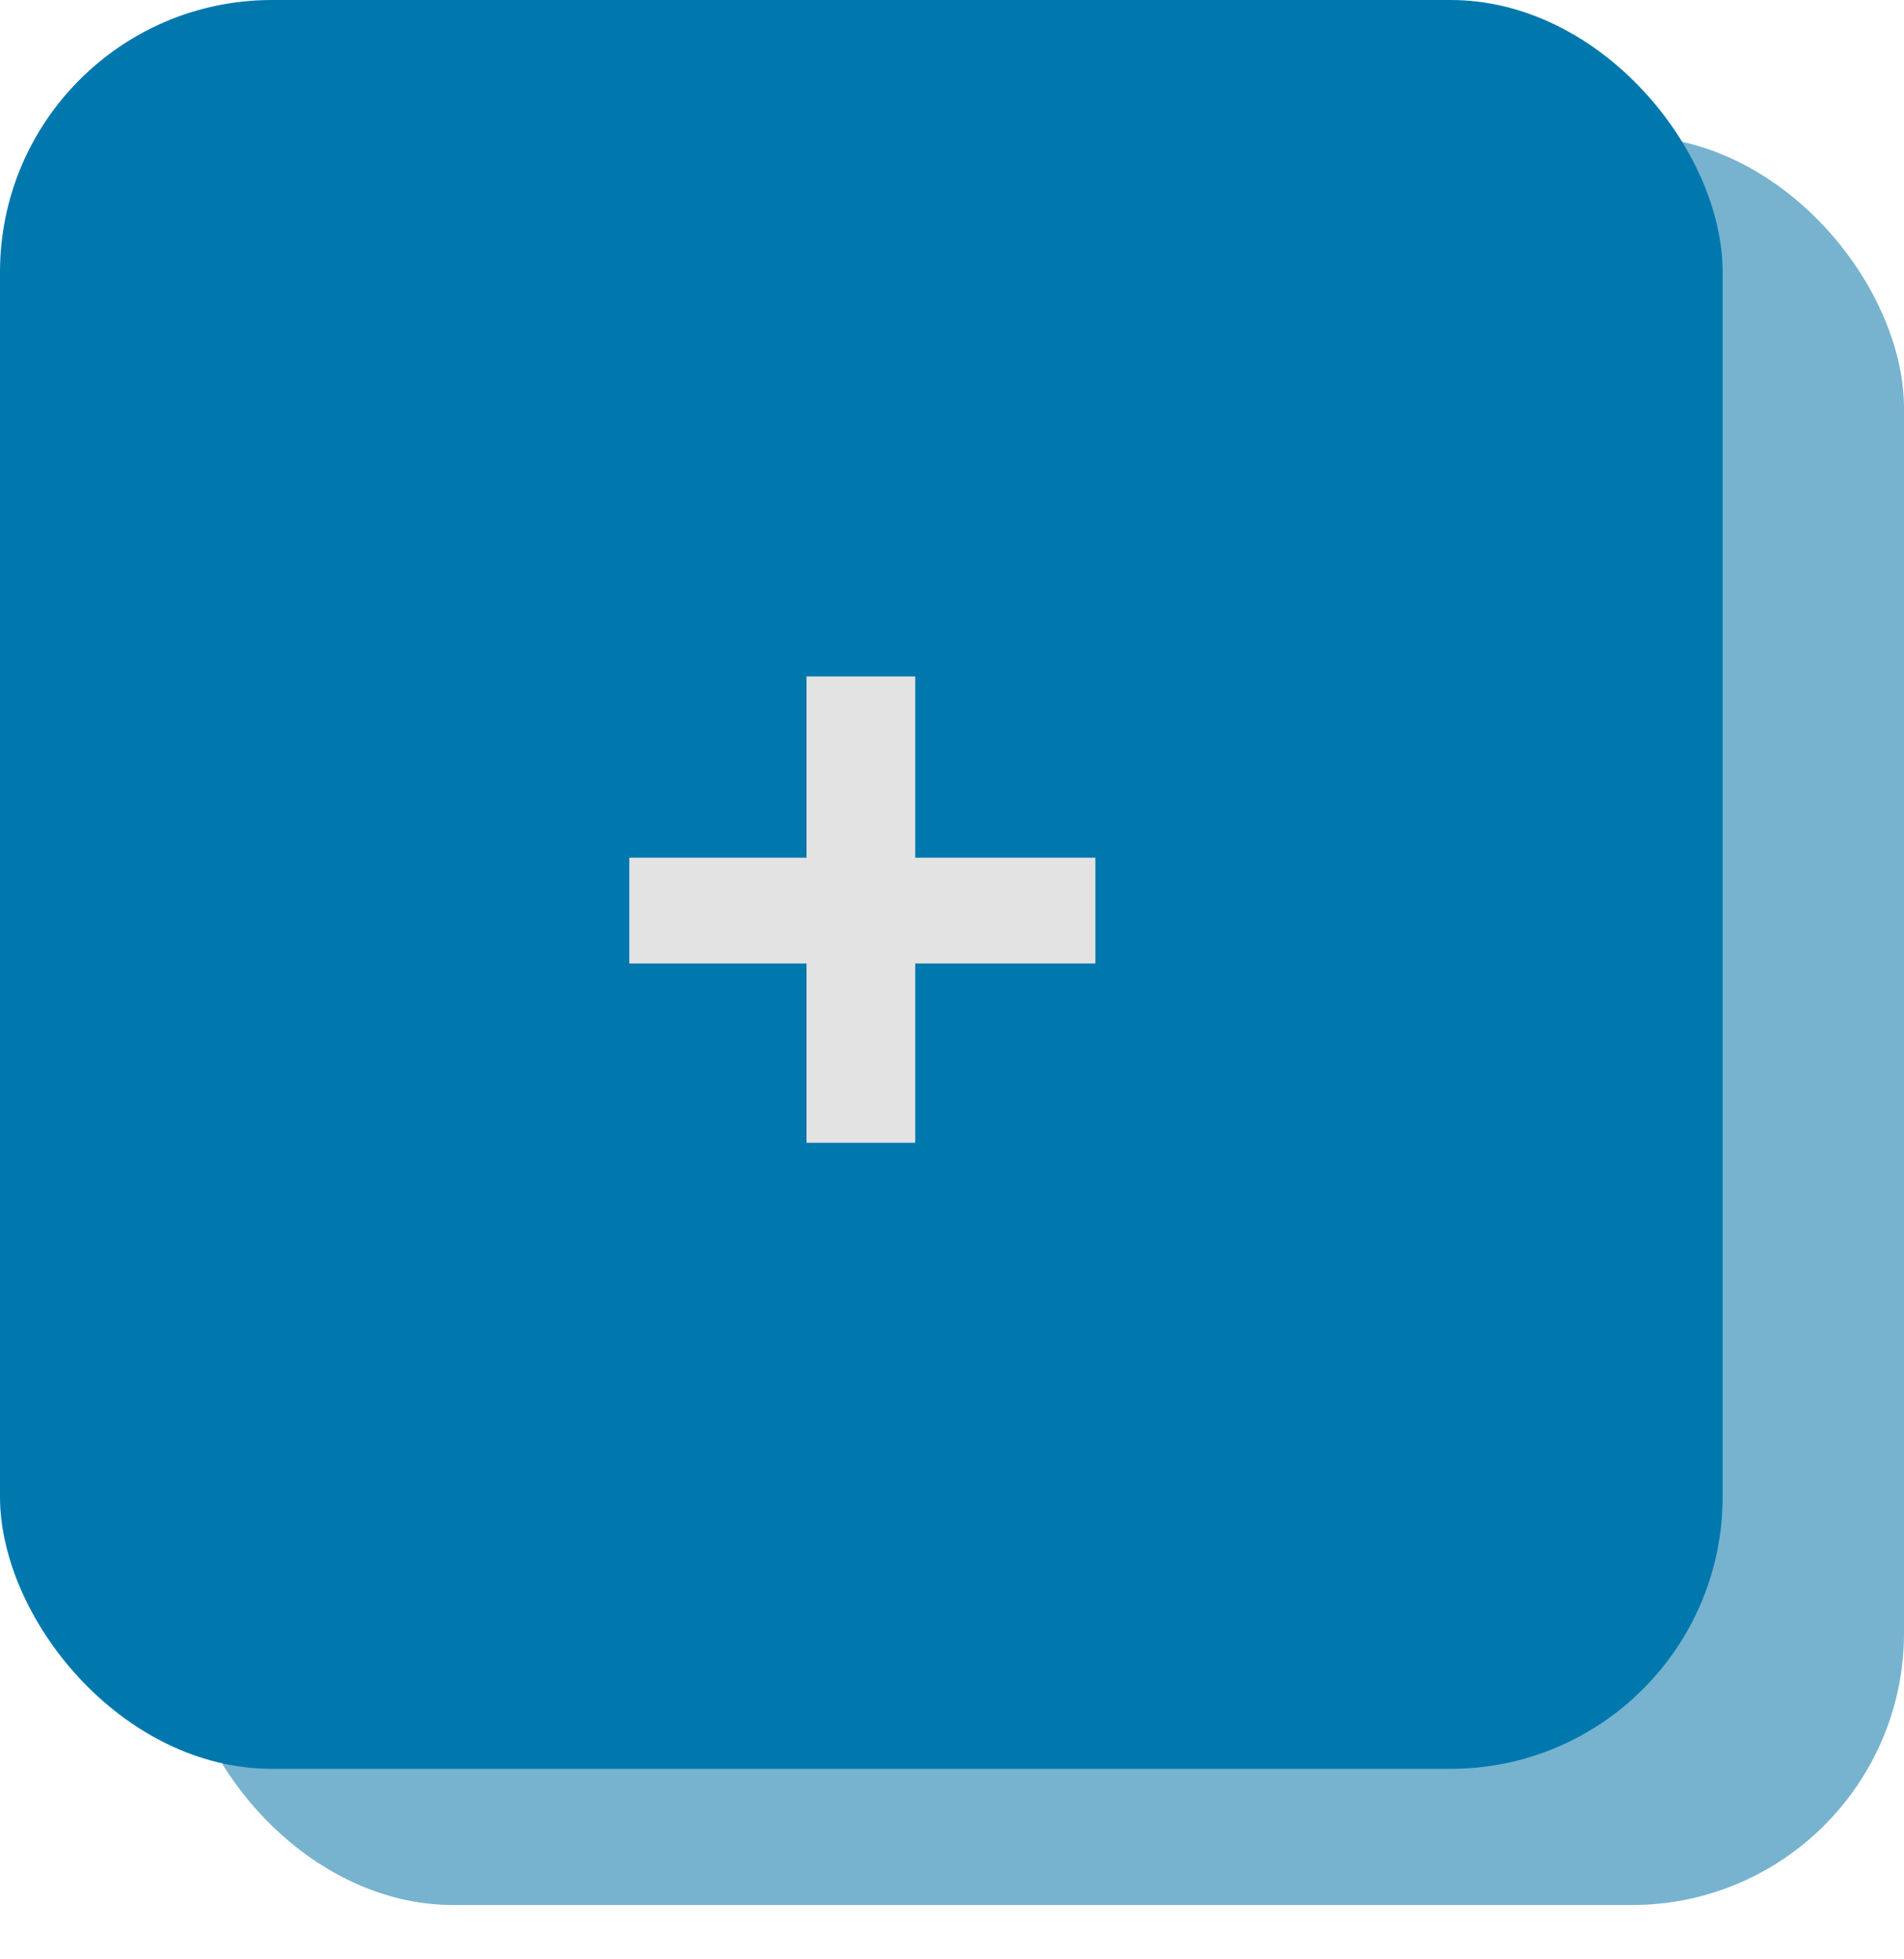 <?xml version="1.0" encoding="UTF-8"?>
<svg xmlns="http://www.w3.org/2000/svg" width="35" height="36" viewBox="0 0 35 36" fill="none">
  <rect x="3.334" y="2.502" width="31.666" height="32.5" rx="5" fill="#77B3CE"></rect>
  <rect width="31.666" height="32.5" rx="5" fill="#0078AE"></rect>
  <path d="M20.136 15.759V17.703H16.824V20.997H14.826V17.703H11.568V15.759H14.826V12.429H16.824V15.759H20.136Z" fill="#E3E3E3"></path>
</svg>
